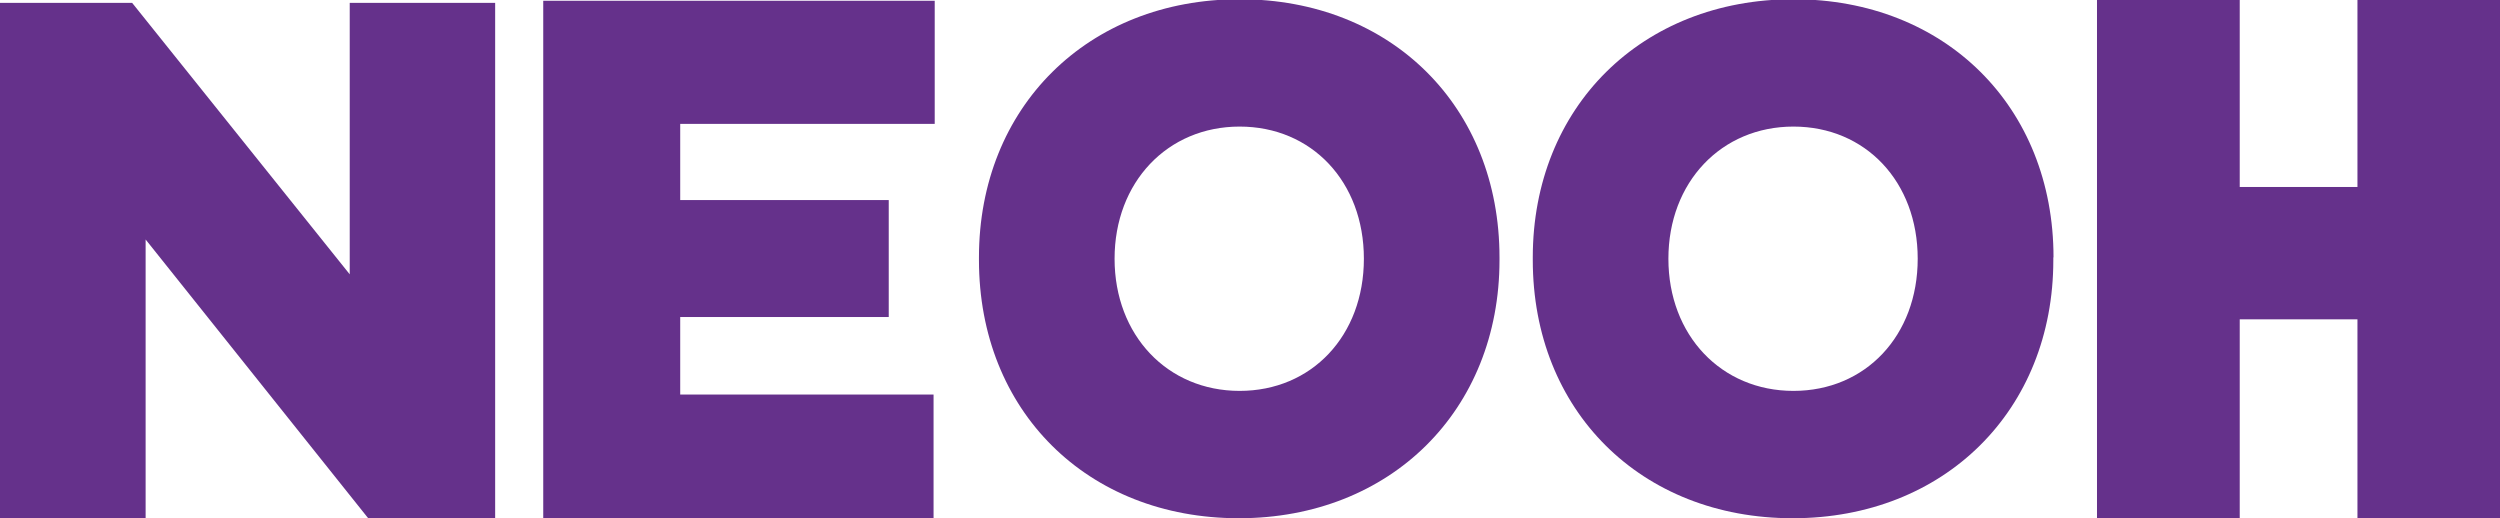 <svg xmlns="http://www.w3.org/2000/svg" id="Layer_1" viewBox="0 0 129.96 26.94"><defs><style>      .st0 {        fill: #65318b;      }    </style></defs><polygon class="st0" points="18.18 .15 18.18 14.26 6.87 .15 0 .15 0 26.94 7.57 26.94 7.57 12.45 19.14 26.94 25.74 26.94 25.74 .15 18.18 .15"></polygon><polygon class="st0" points="28.24 .04 28.24 26.94 48.53 26.94 48.53 20.51 35.36 20.51 35.36 16.48 46.2 16.48 46.2 10.4 35.36 10.4 35.36 6.44 48.59 6.44 48.59 .04 28.24 .04"></polygon><path class="st0" d="M77.95,13.38C77.95,5.55,72.33-.04,64.44-.04s-13.55,5.61-13.55,13.42c0,.02,0,.05,0,.07s0,.05,0,.07c0,7.83,5.62,13.42,13.51,13.42s13.55-5.61,13.55-13.42c0-.02,0-.05,0-.07s0-.05,0-.07M64.44,20.32h0c-3.75,0-6.5-2.89-6.5-6.87s2.75-6.87,6.5-6.87,6.46,2.87,6.46,6.87-2.71,6.87-6.46,6.87"></path><path class="st0" d="M106.75,13.38C106.75,5.55,101.12-.04,93.23-.04s-13.55,5.61-13.55,13.42c0,.02,0,.05,0,.07s0,.05,0,.07c0,7.83,5.62,13.42,13.51,13.42s13.55-5.61,13.55-13.42c0-.02,0-.05,0-.07s0-.05,0-.07M93.23,20.32h0c-3.75,0-6.5-2.89-6.5-6.87s2.75-6.87,6.5-6.87,6.46,2.87,6.46,6.87-2.71,6.87-6.46,6.87"></path><polygon class="st0" points="122.55 0 122.55 9.72 116.43 9.72 116.43 0 109.01 0 109.01 26.94 116.43 26.94 116.43 16.6 122.55 16.6 122.55 26.94 129.96 26.94 129.96 0 122.55 0"></polygon></svg>